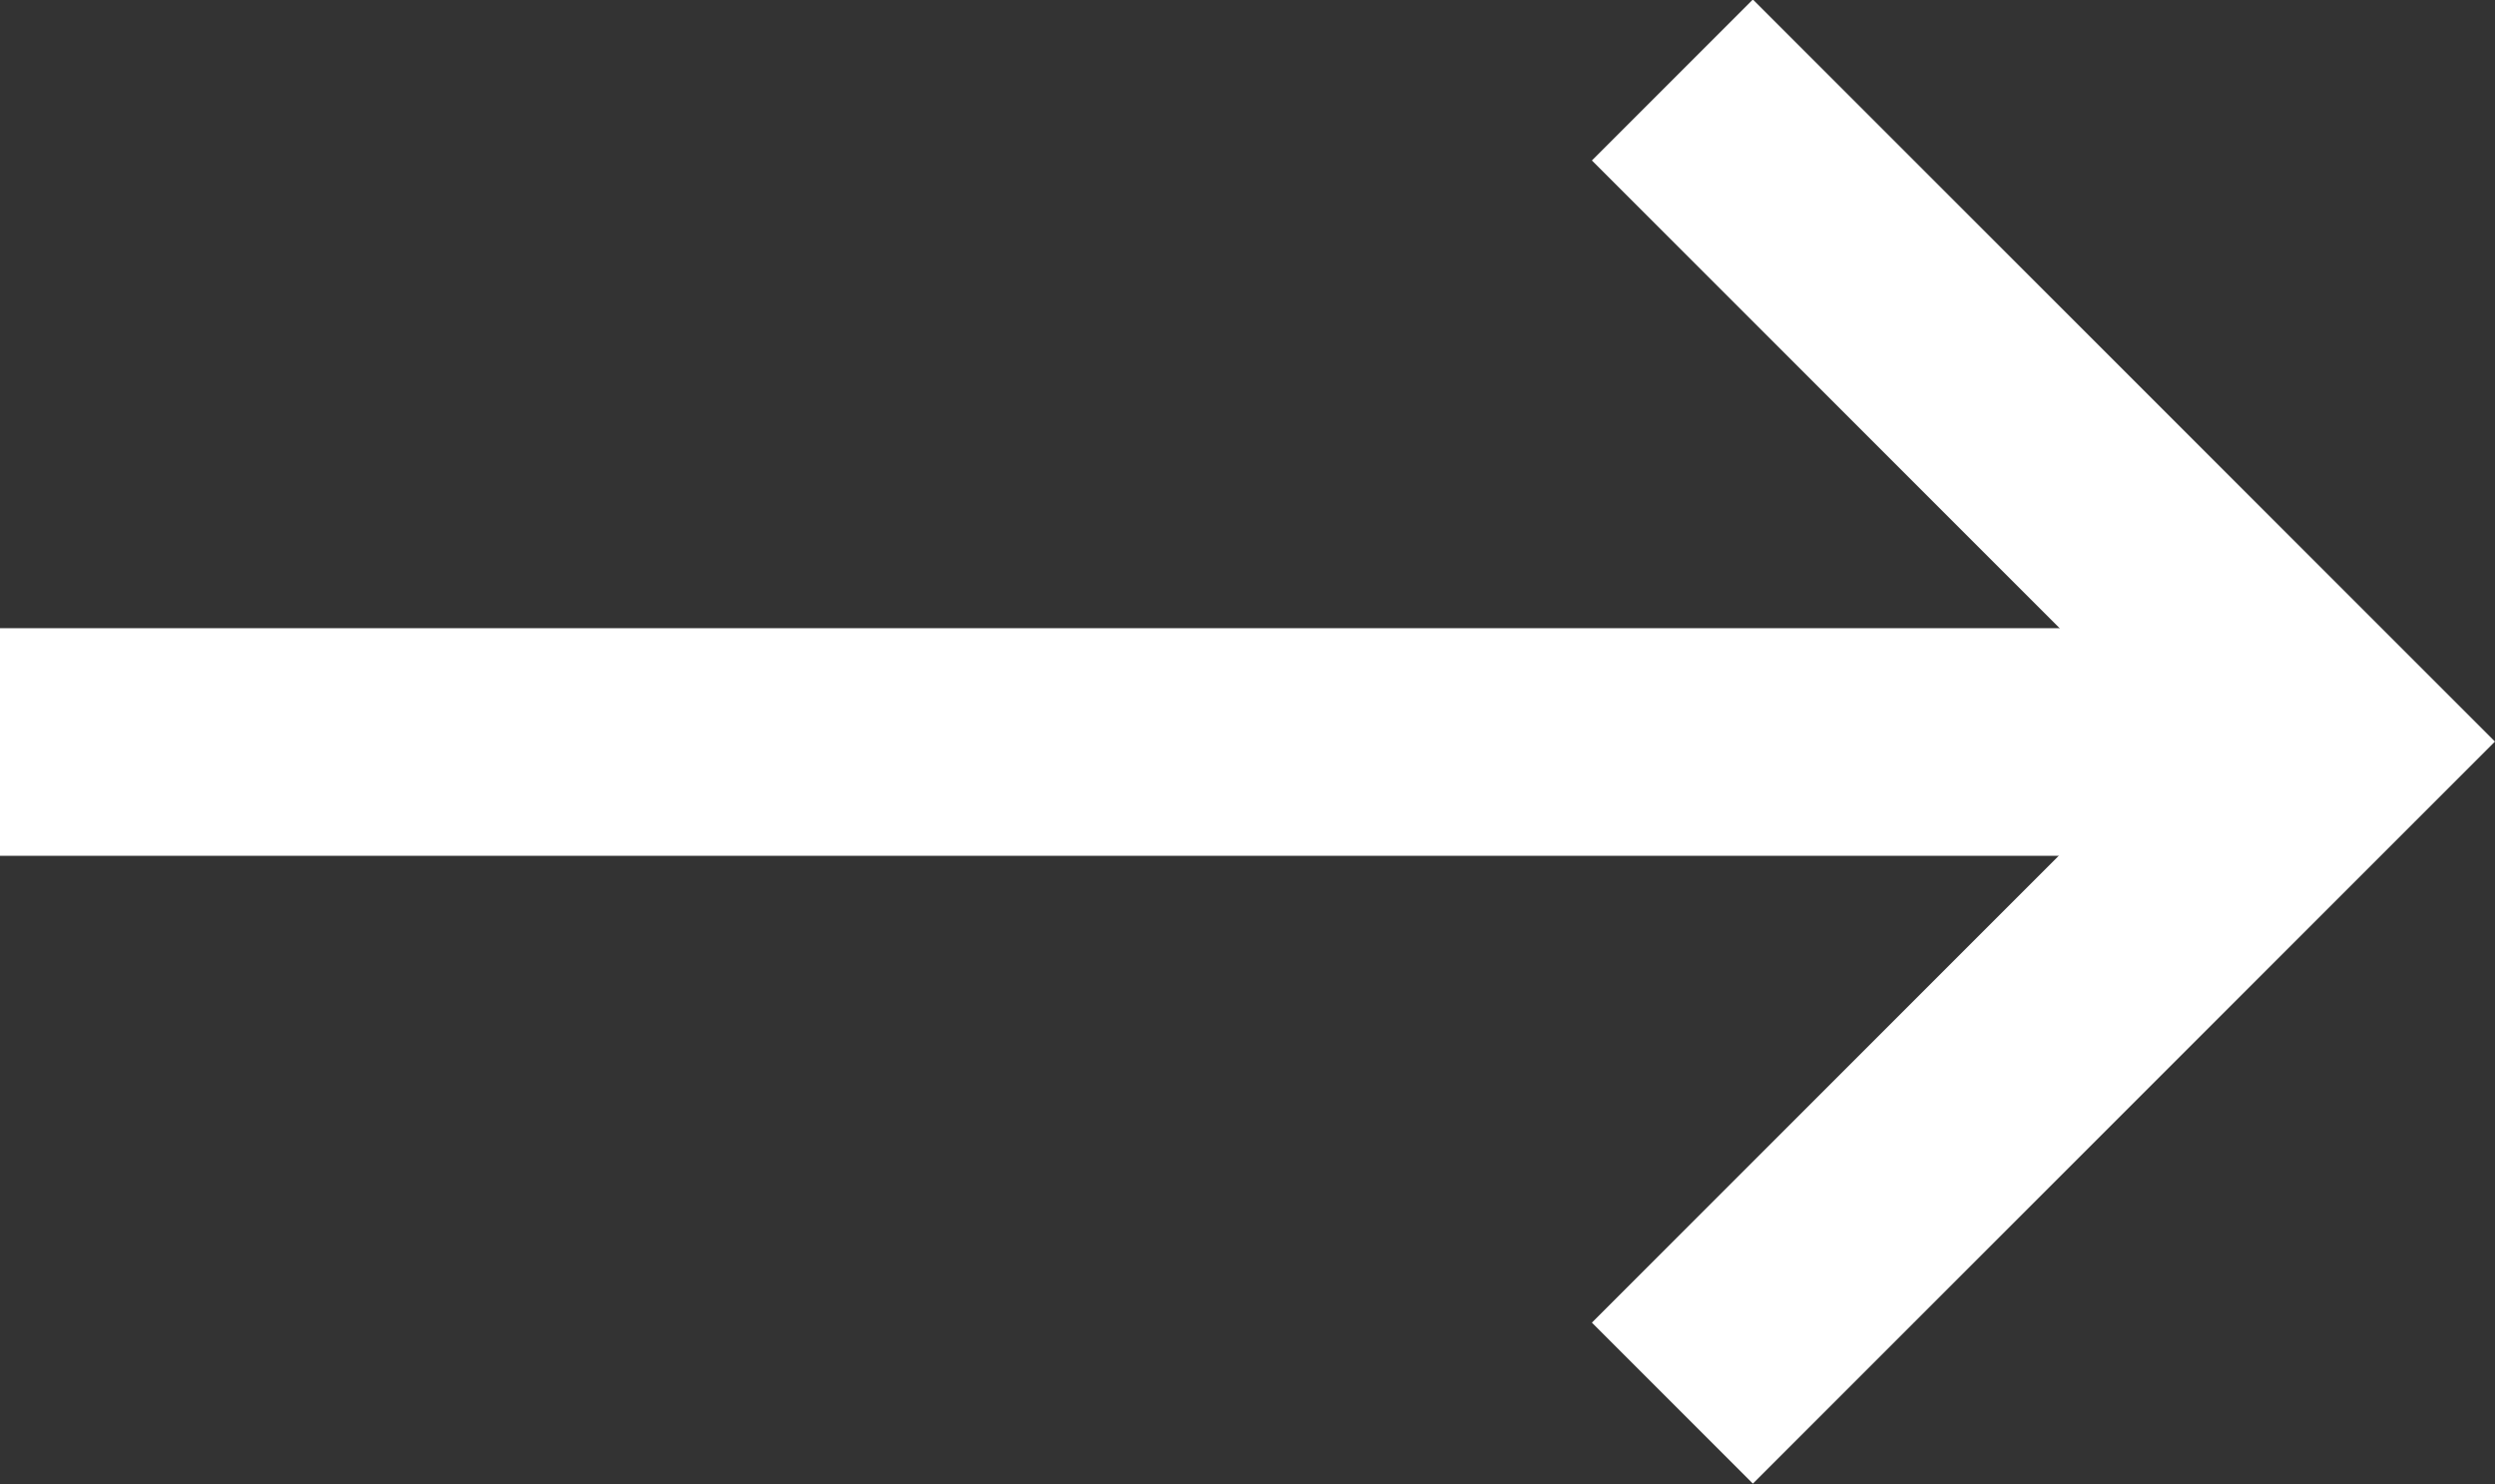 <svg xmlns="http://www.w3.org/2000/svg" width="16.439" height="9.779" viewBox="0 0 16.439 9.779">
  <rect x="0" y="0" width="16.439" height="9.779" fill="#333333" stroke="none"/>
  <g id="Group_1284" data-name="Group 1284" transform="translate(1017.5 723.389) rotate(180)">
    <line id="Line_1" data-name="Line 1" x1="15" transform="translate(1002.5 718.5)" fill="none" stroke="#fff" stroke-width="1.5"/>
    <path id="Path_269" data-name="Path 269" d="M1006.759,714.7l-4.359,4.359,4.359,4.359" transform="translate(-0.278 -0.556)" fill="none" stroke="#fff" stroke-width="1.5"/>
  </g>
</svg>
